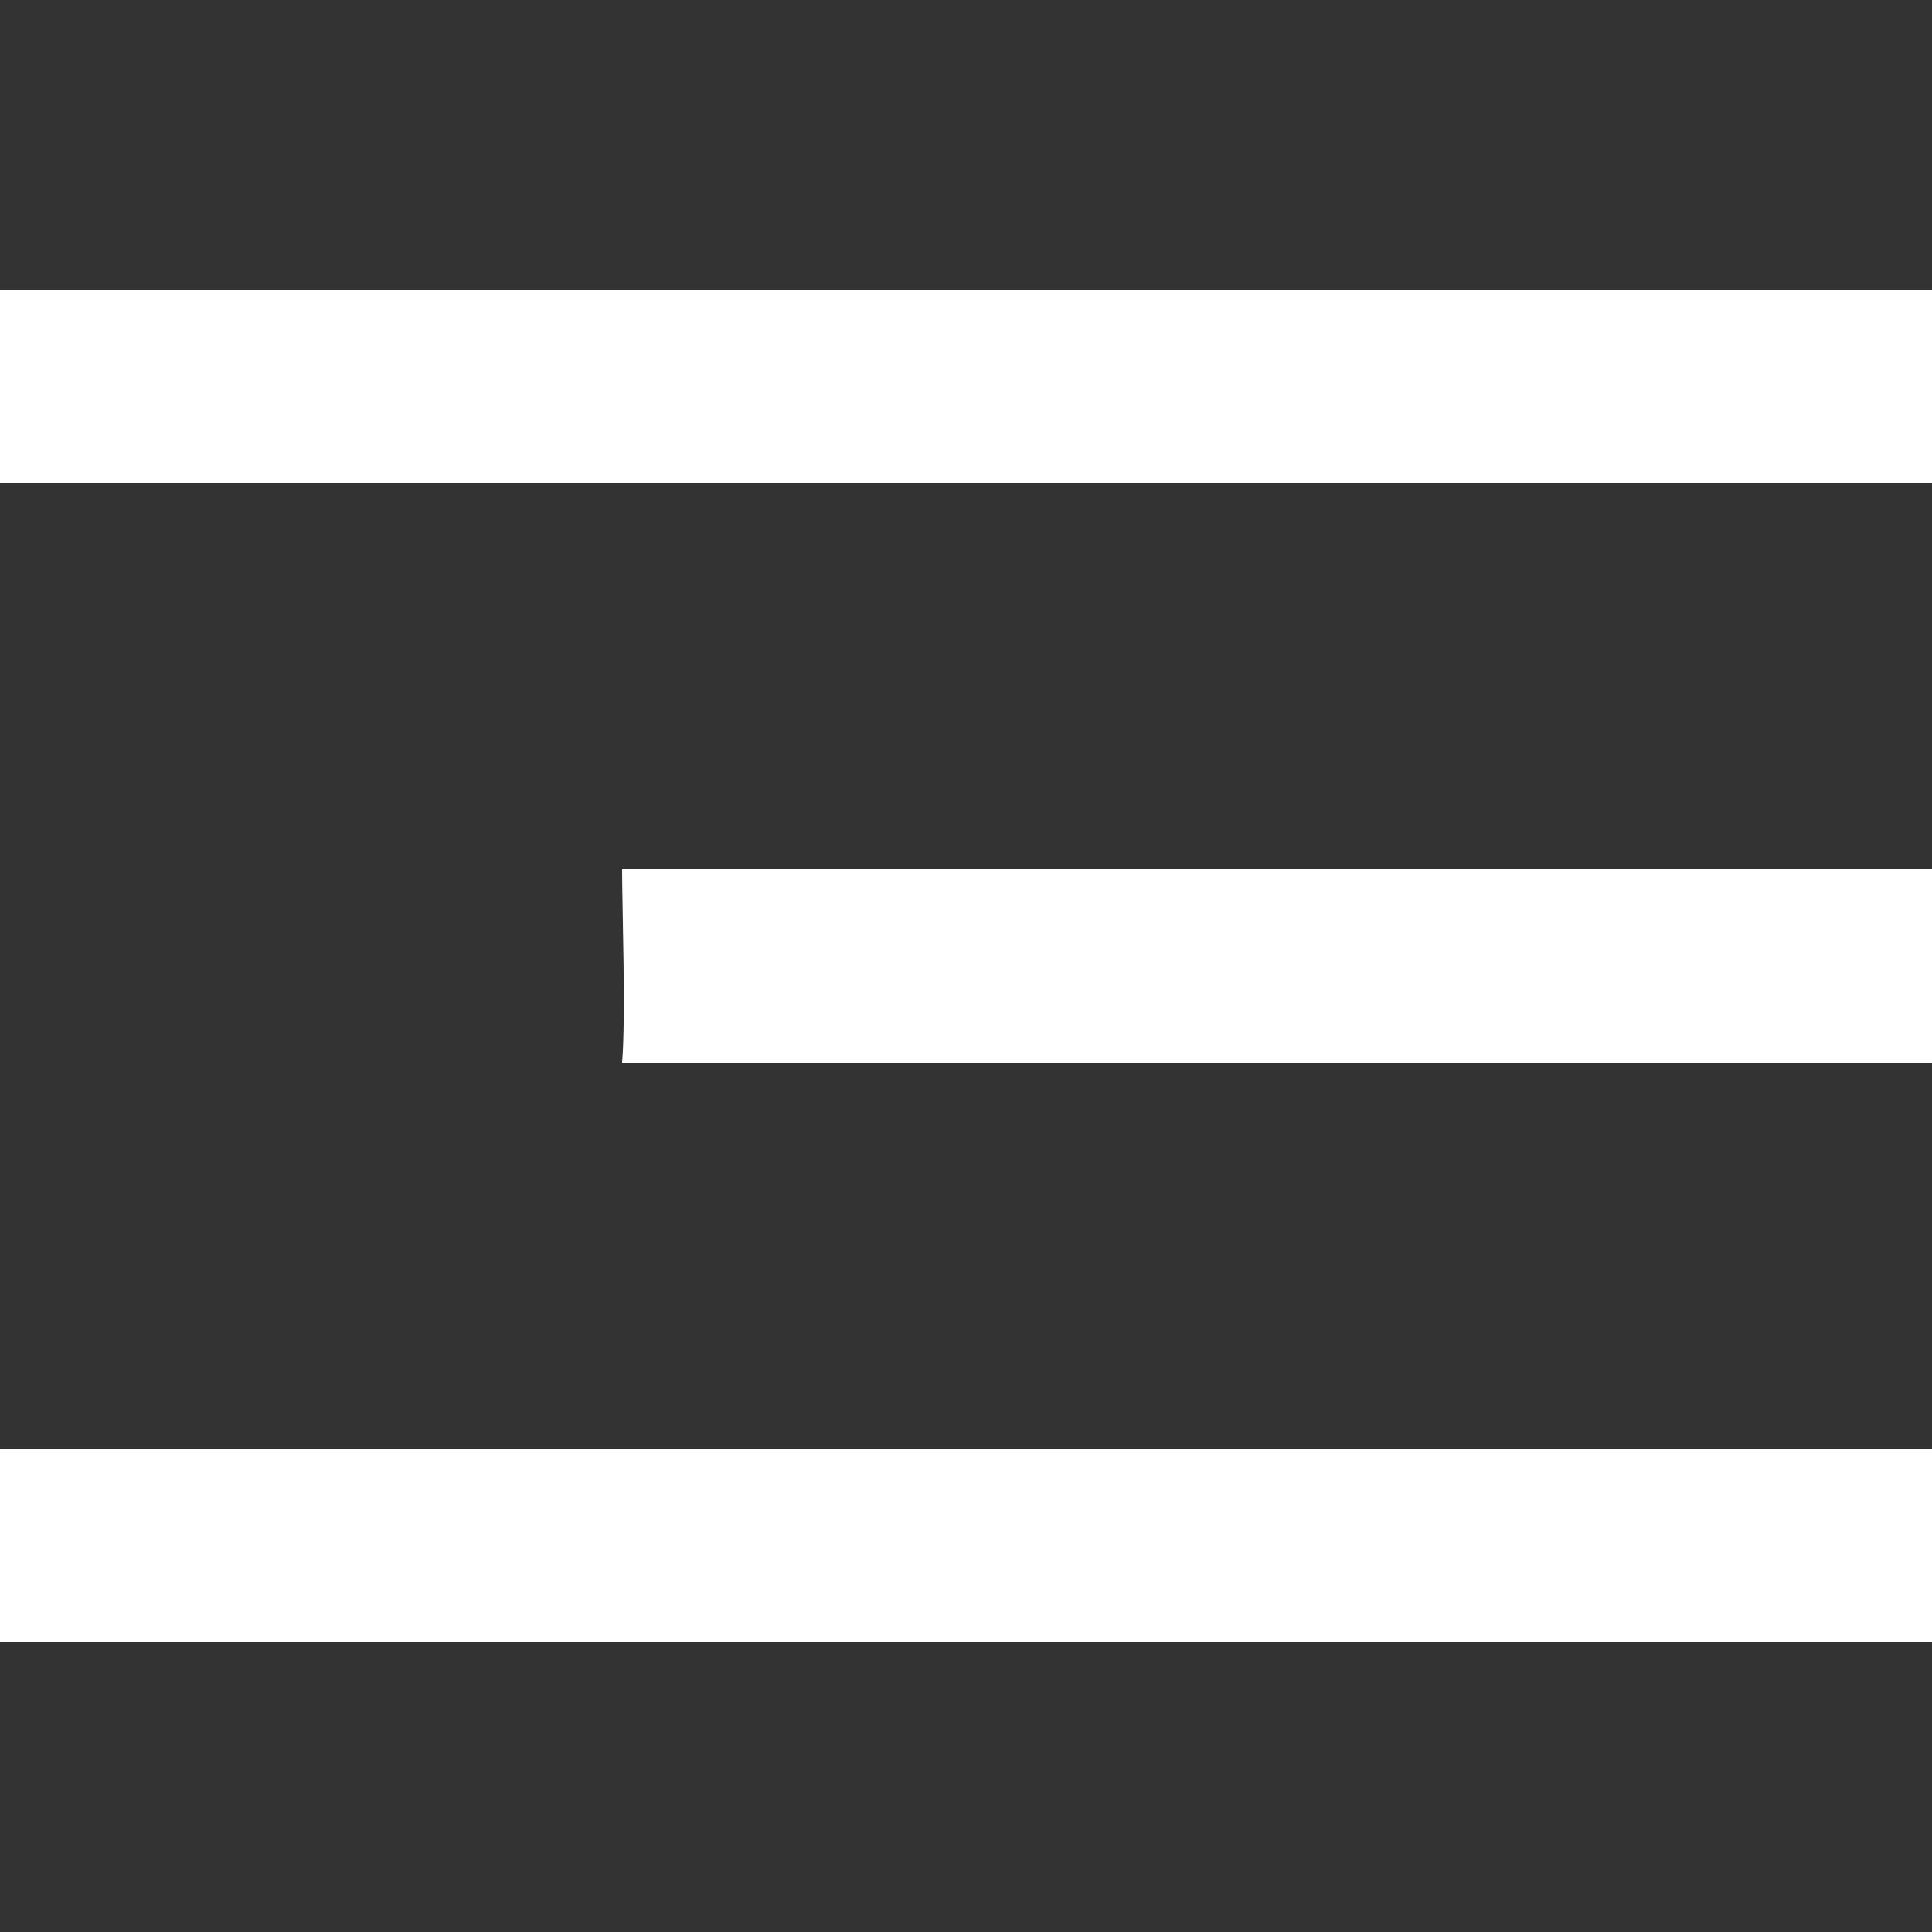 <?xml version="1.0" encoding="utf-8"?>
<!-- Generator: Adobe Illustrator 23.0.2, SVG Export Plug-In . SVG Version: 6.00 Build 0)  -->
<svg version="1.1" id="Layer_1" xmlns="http://www.w3.org/2000/svg" xmlns:xlink="http://www.w3.org/1999/xlink" x="0px" y="0px"
	 viewBox="0 0 50 50" style="enable-background:new 0 0 50 50;" xml:space="preserve">
<rect x="0" y="0" width="50" height="50" fill="#333333" stroke="none"/>
<style type="text/css">
	.st0{fill:#FFFFFF;}
</style>
<g id="surface373408">
	<rect y="37.5" class="st0" width="50" height="5"/>
	<rect y="7.5" class="st0" width="50" height="5"/>
	<path class="st0" d="M16.1,27.5H50v-5H16.1C16.1,23.5,16.2,26.3,16.1,27.5z"/>
</g>
</svg>
